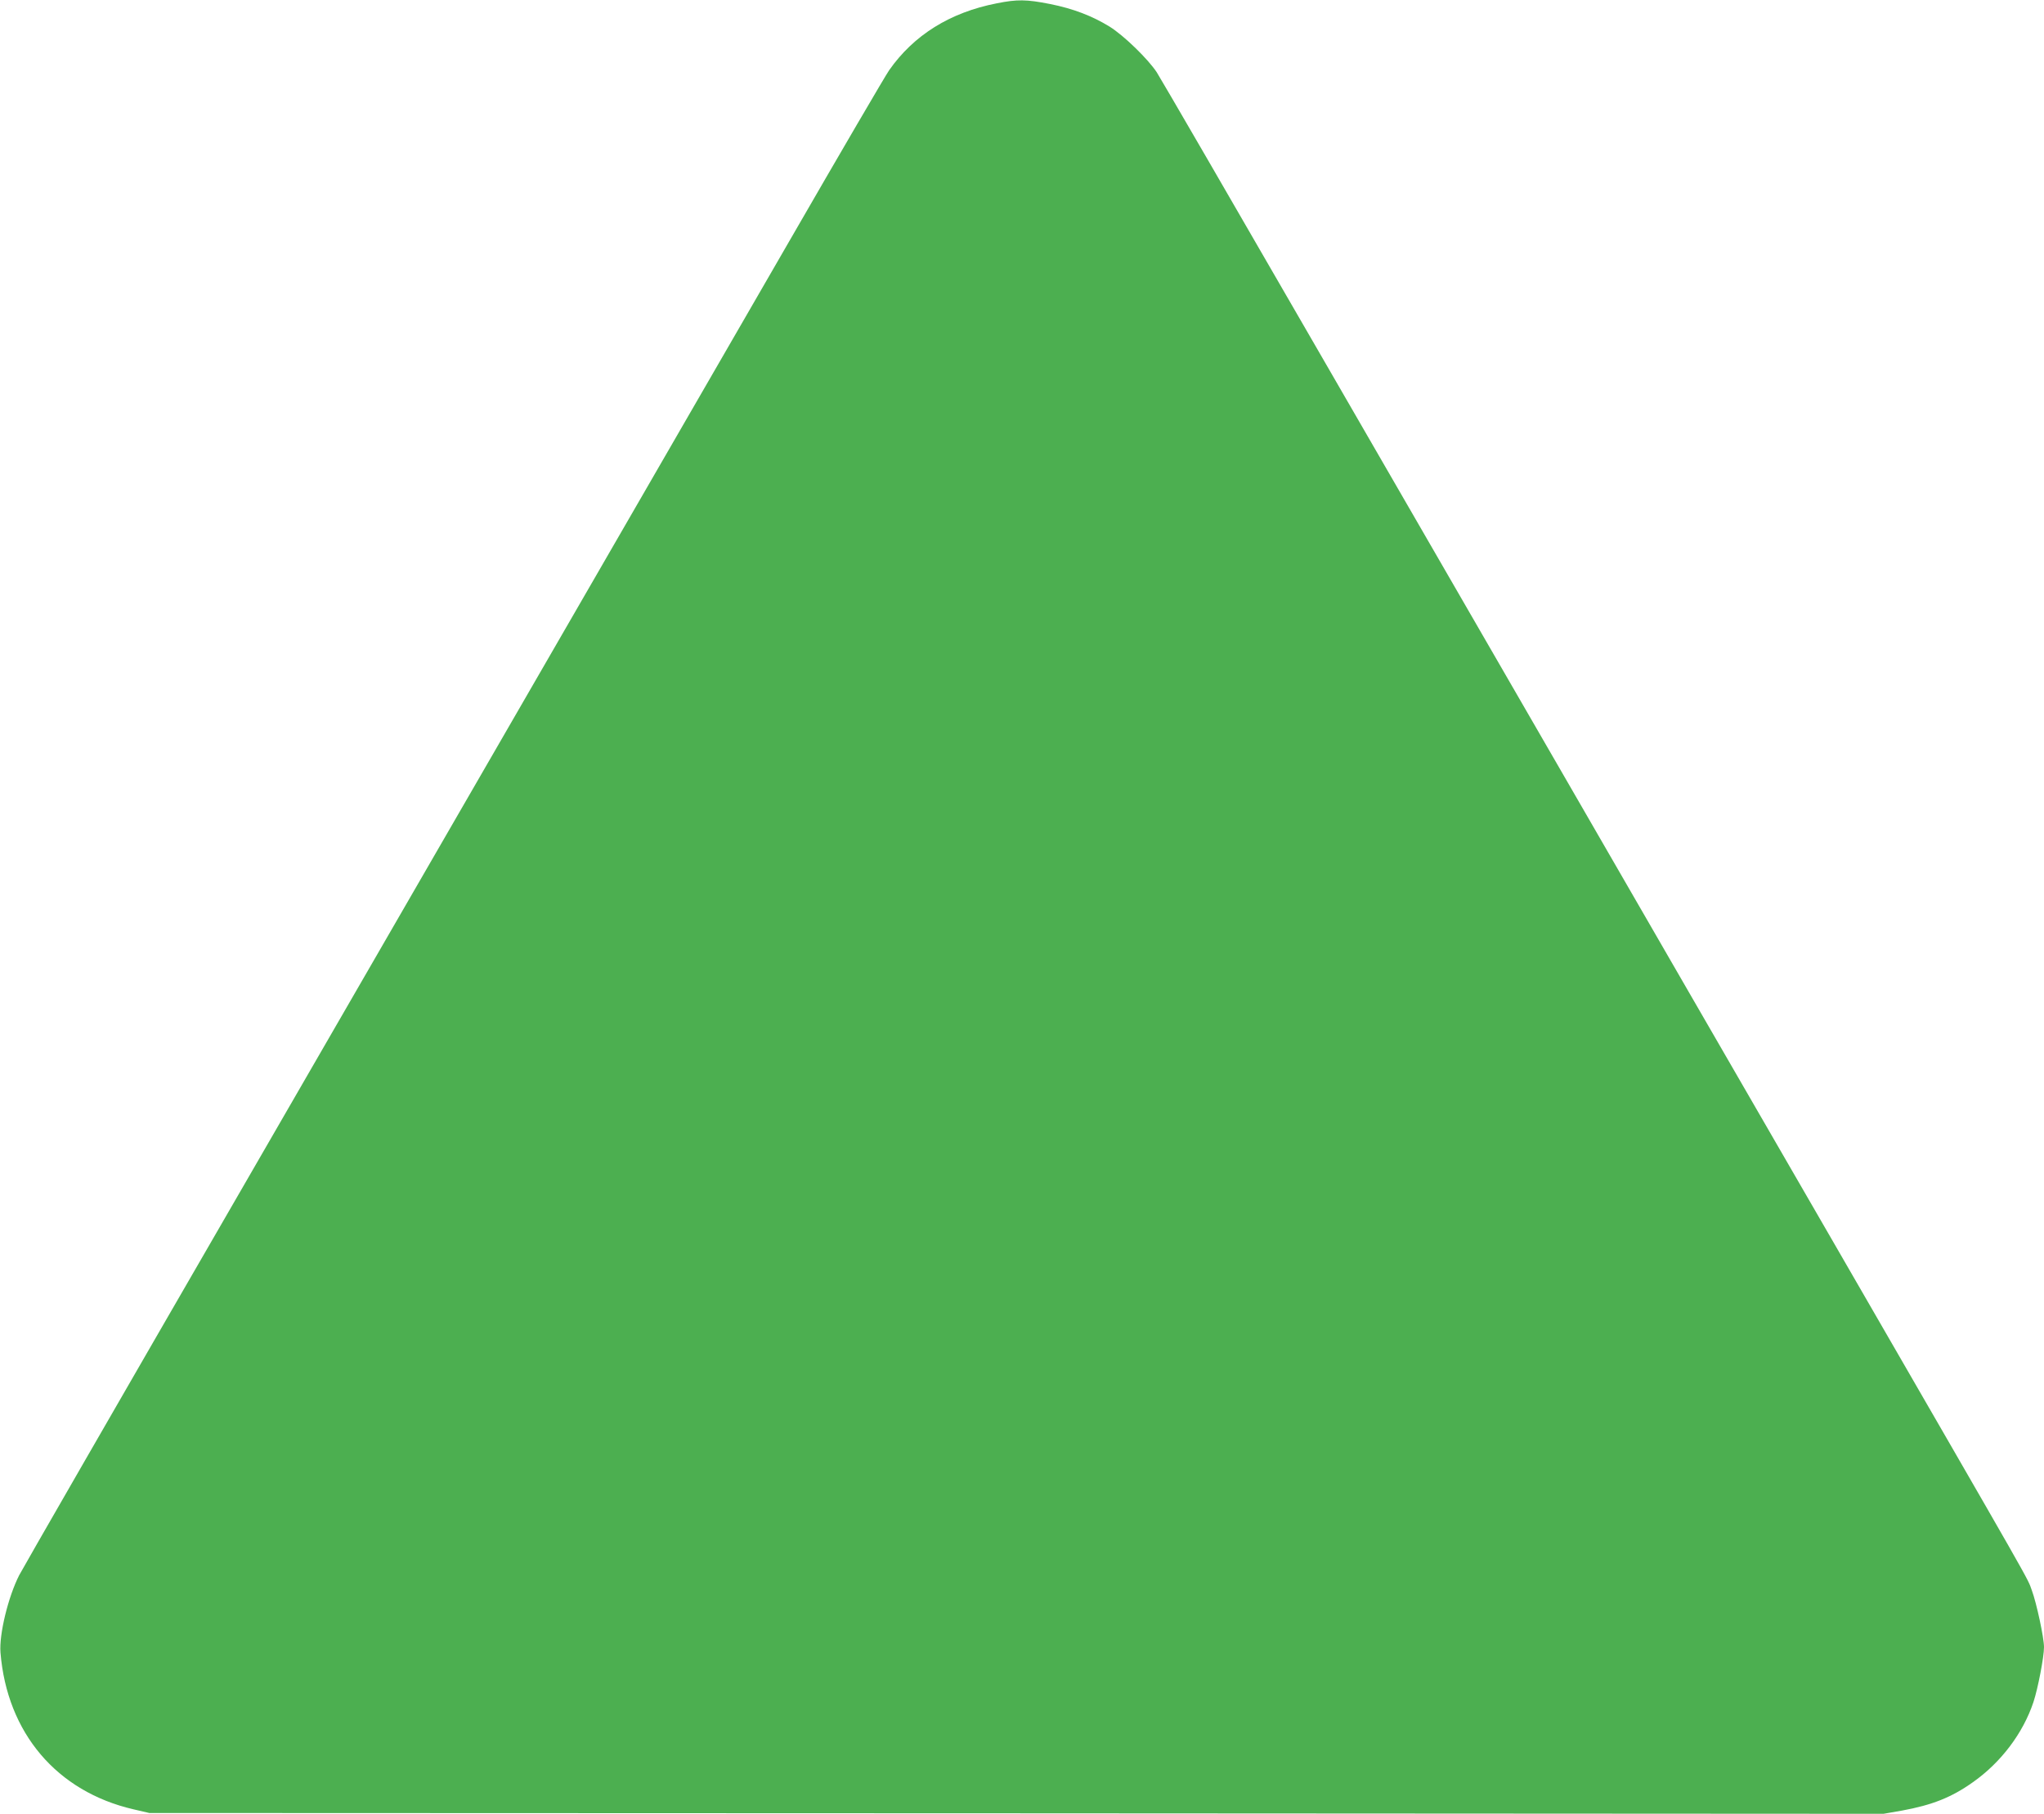 <?xml version="1.0" standalone="no"?>
<!DOCTYPE svg PUBLIC "-//W3C//DTD SVG 20010904//EN"
 "http://www.w3.org/TR/2001/REC-SVG-20010904/DTD/svg10.dtd">
<svg version="1.0" xmlns="http://www.w3.org/2000/svg"
 width="1280pt" height="1136pt" viewBox="0 0 1280 1136"
 preserveAspectRatio="xMidYMid meet">
<g transform="translate(0,1136) scale(0.1,-0.1)"
fill="#4caf50" stroke="none">
<path d="M6241 11339 c-292 -57 -519 -199 -673 -419 -25 -36 -306 -517 -625
-1070 -637 -1103 -1454 -2517 -3463 -5995 -728 -1259 -1340 -2322 -1360 -2361
-69 -136 -126 -370 -117 -484 41 -504 353 -871 833 -982 l99 -23 5430 -2 5430
-3 115 20 c190 35 310 82 445 178 176 124 314 307 379 502 28 85 66 282 66
344 0 59 -47 277 -76 355 -33 89 49 -56 -1226 2152 -625 1080 -1378 2385
-1675 2899 -297 514 -991 1715 -1541 2667 -550 953 -1017 1758 -1038 1790 -55
84 -207 231 -295 286 -109 67 -228 113 -374 142 -147 29 -205 30 -334 4z"/>
</g>
</svg>
